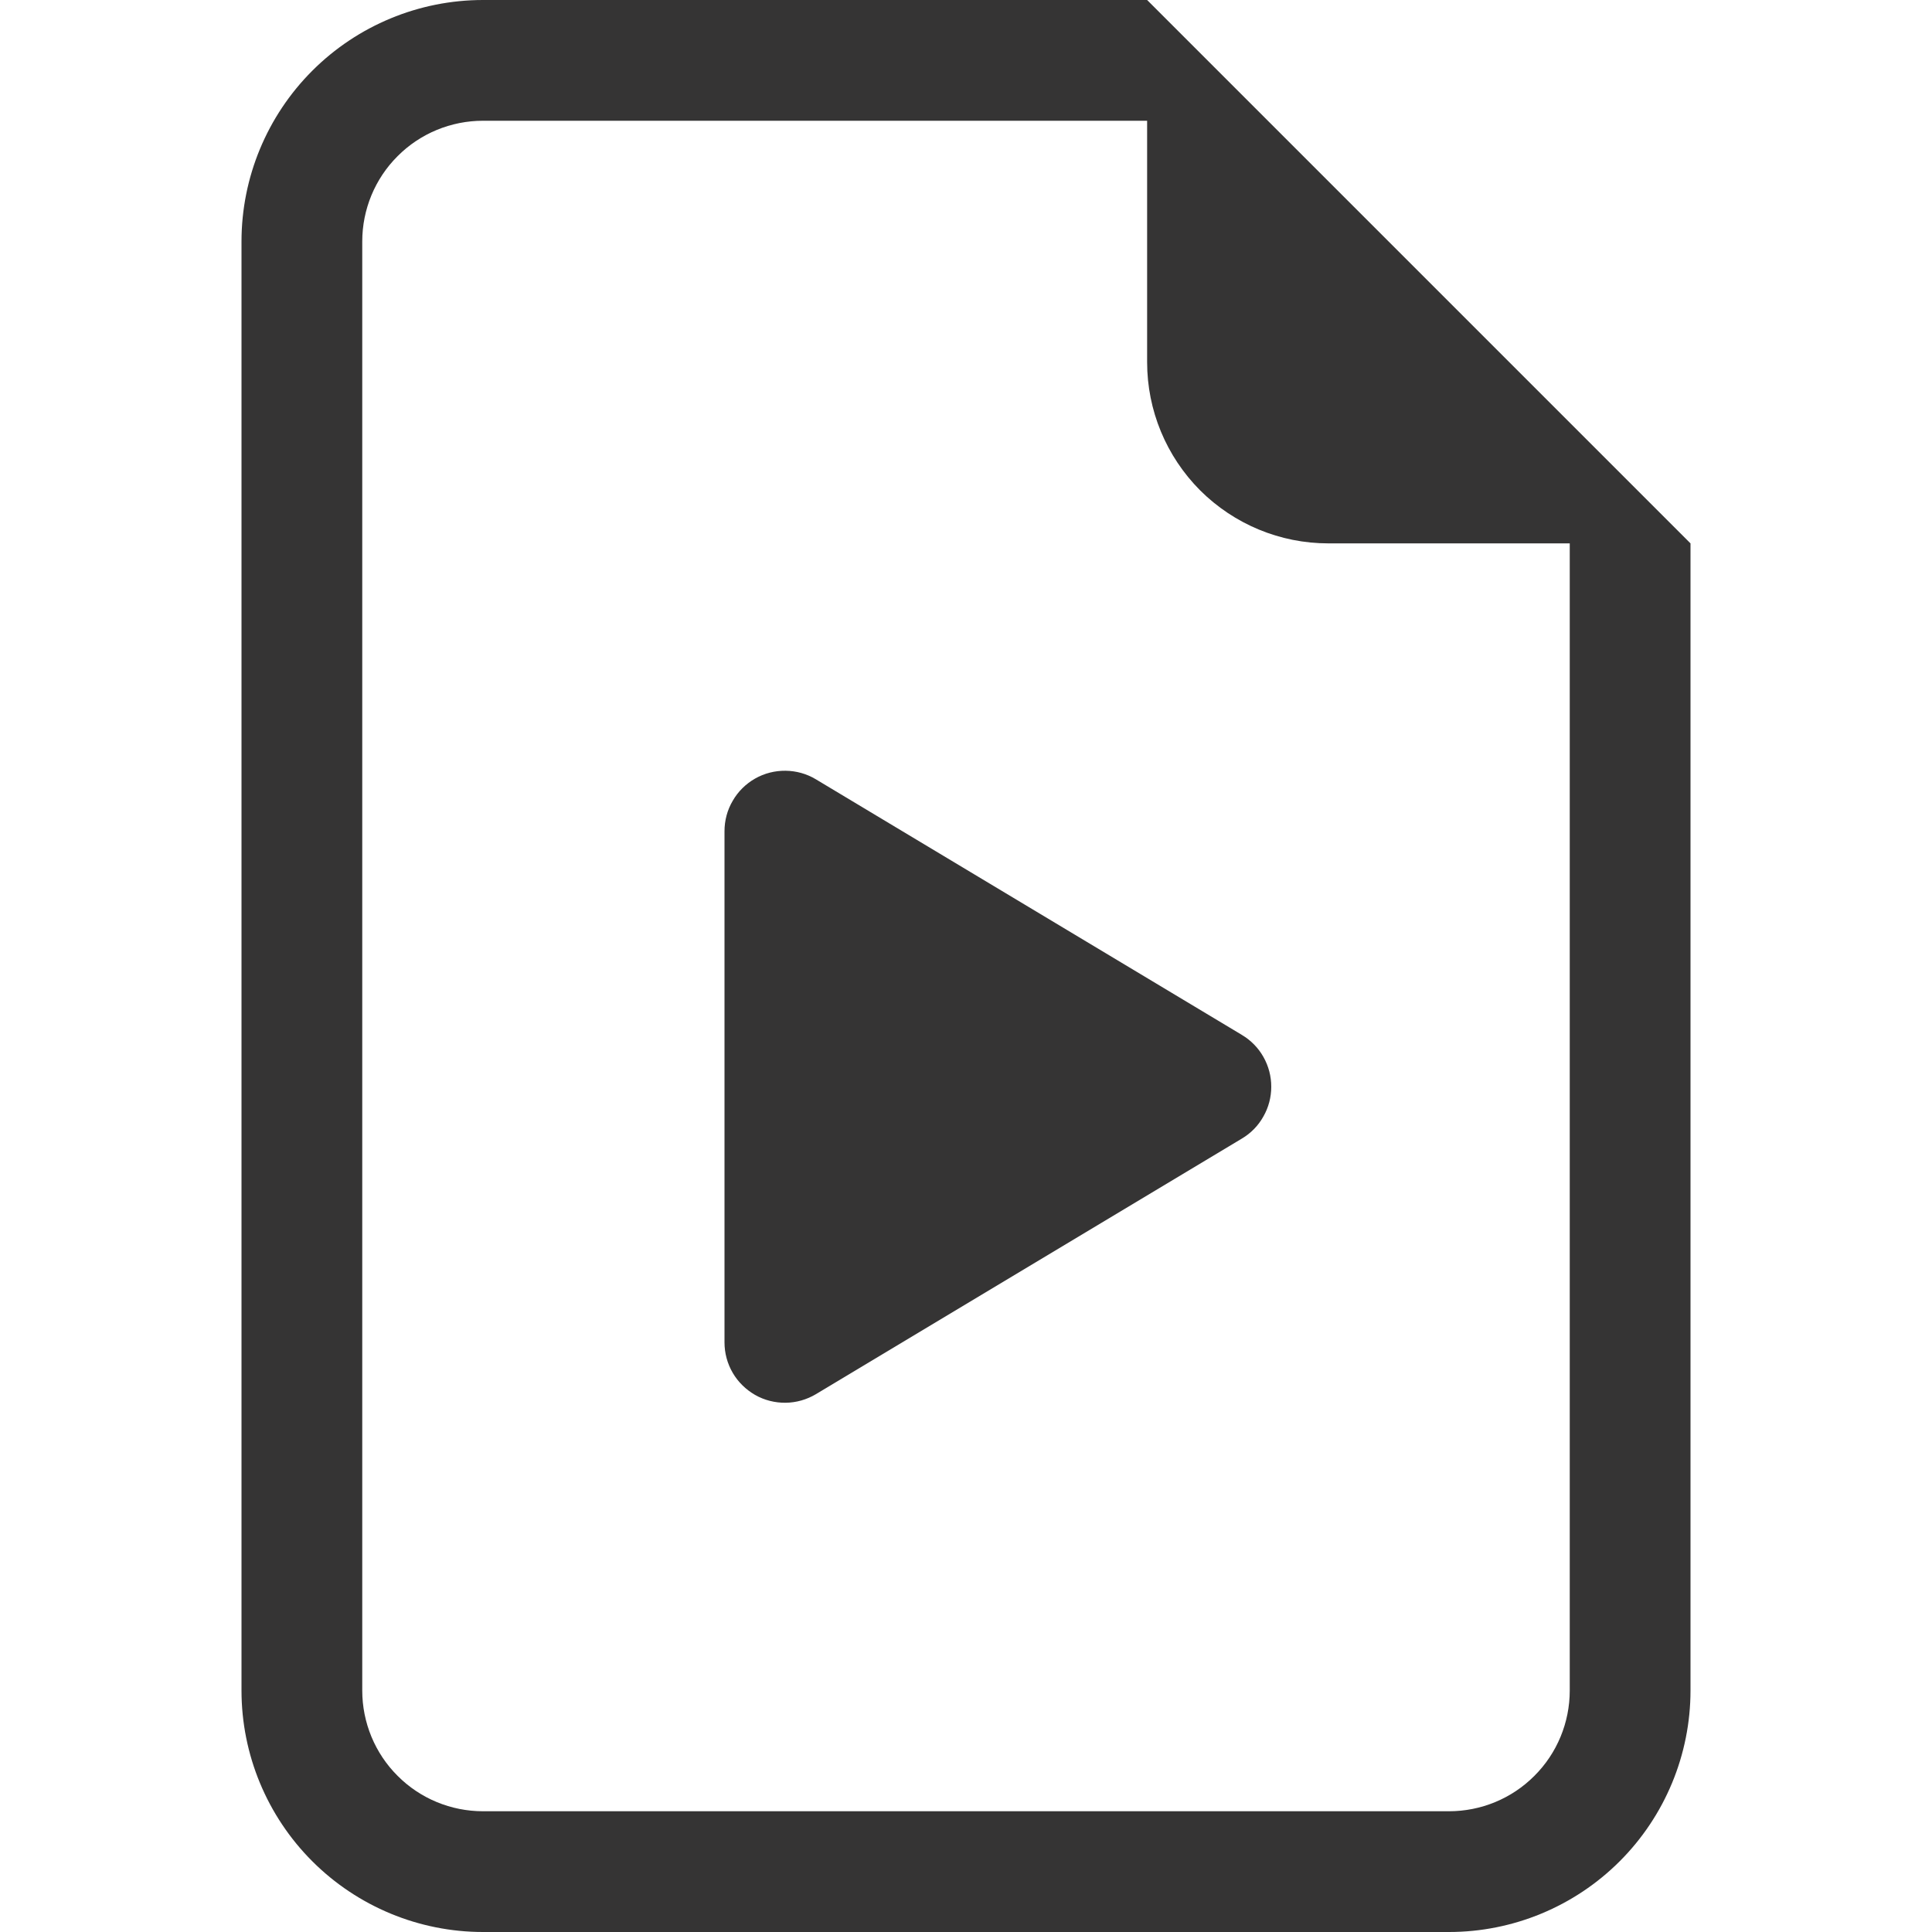 <svg width="16" height="16" viewBox="0 0 16 16" fill="none" xmlns="http://www.w3.org/2000/svg">
<path d="M6 6.883V11.117C6 11.205 6.023 11.292 6.068 11.369C6.112 11.445 6.177 11.508 6.253 11.552C6.33 11.596 6.418 11.618 6.506 11.617C6.595 11.616 6.681 11.591 6.757 11.546L10.285 9.429C10.359 9.385 10.421 9.322 10.463 9.246C10.506 9.171 10.528 9.086 10.528 9C10.528 8.913 10.506 8.829 10.463 8.753C10.421 8.678 10.359 8.615 10.285 8.571L6.757 6.454C6.681 6.408 6.594 6.384 6.506 6.383C6.417 6.382 6.33 6.404 6.253 6.448C6.176 6.492 6.112 6.555 6.068 6.632C6.023 6.708 6 6.795 6 6.884V6.883Z" fill="#353434"/>
<path d="M14 14V4.5L9.5 0H4C3.47 0 2.961 0.211 2.586 0.586C2.211 0.961 2 1.47 2 2V14C2 14.53 2.211 15.039 2.586 15.414C2.961 15.789 3.47 16 4 16H12C12.53 16 13.039 15.789 13.414 15.414C13.789 15.039 14 14.53 14 14ZM9.5 3C9.5 3.398 9.658 3.779 9.939 4.061C10.221 4.342 10.602 4.5 11 4.5H13V14C13 14.265 12.895 14.52 12.707 14.707C12.52 14.895 12.265 15 12 15H4C3.735 15 3.48 14.895 3.293 14.707C3.105 14.52 3 14.265 3 14V2C3 1.735 3.105 1.48 3.293 1.293C3.48 1.105 3.735 1 4 1H9.5V3Z" fill="#353434"/>
</svg>
